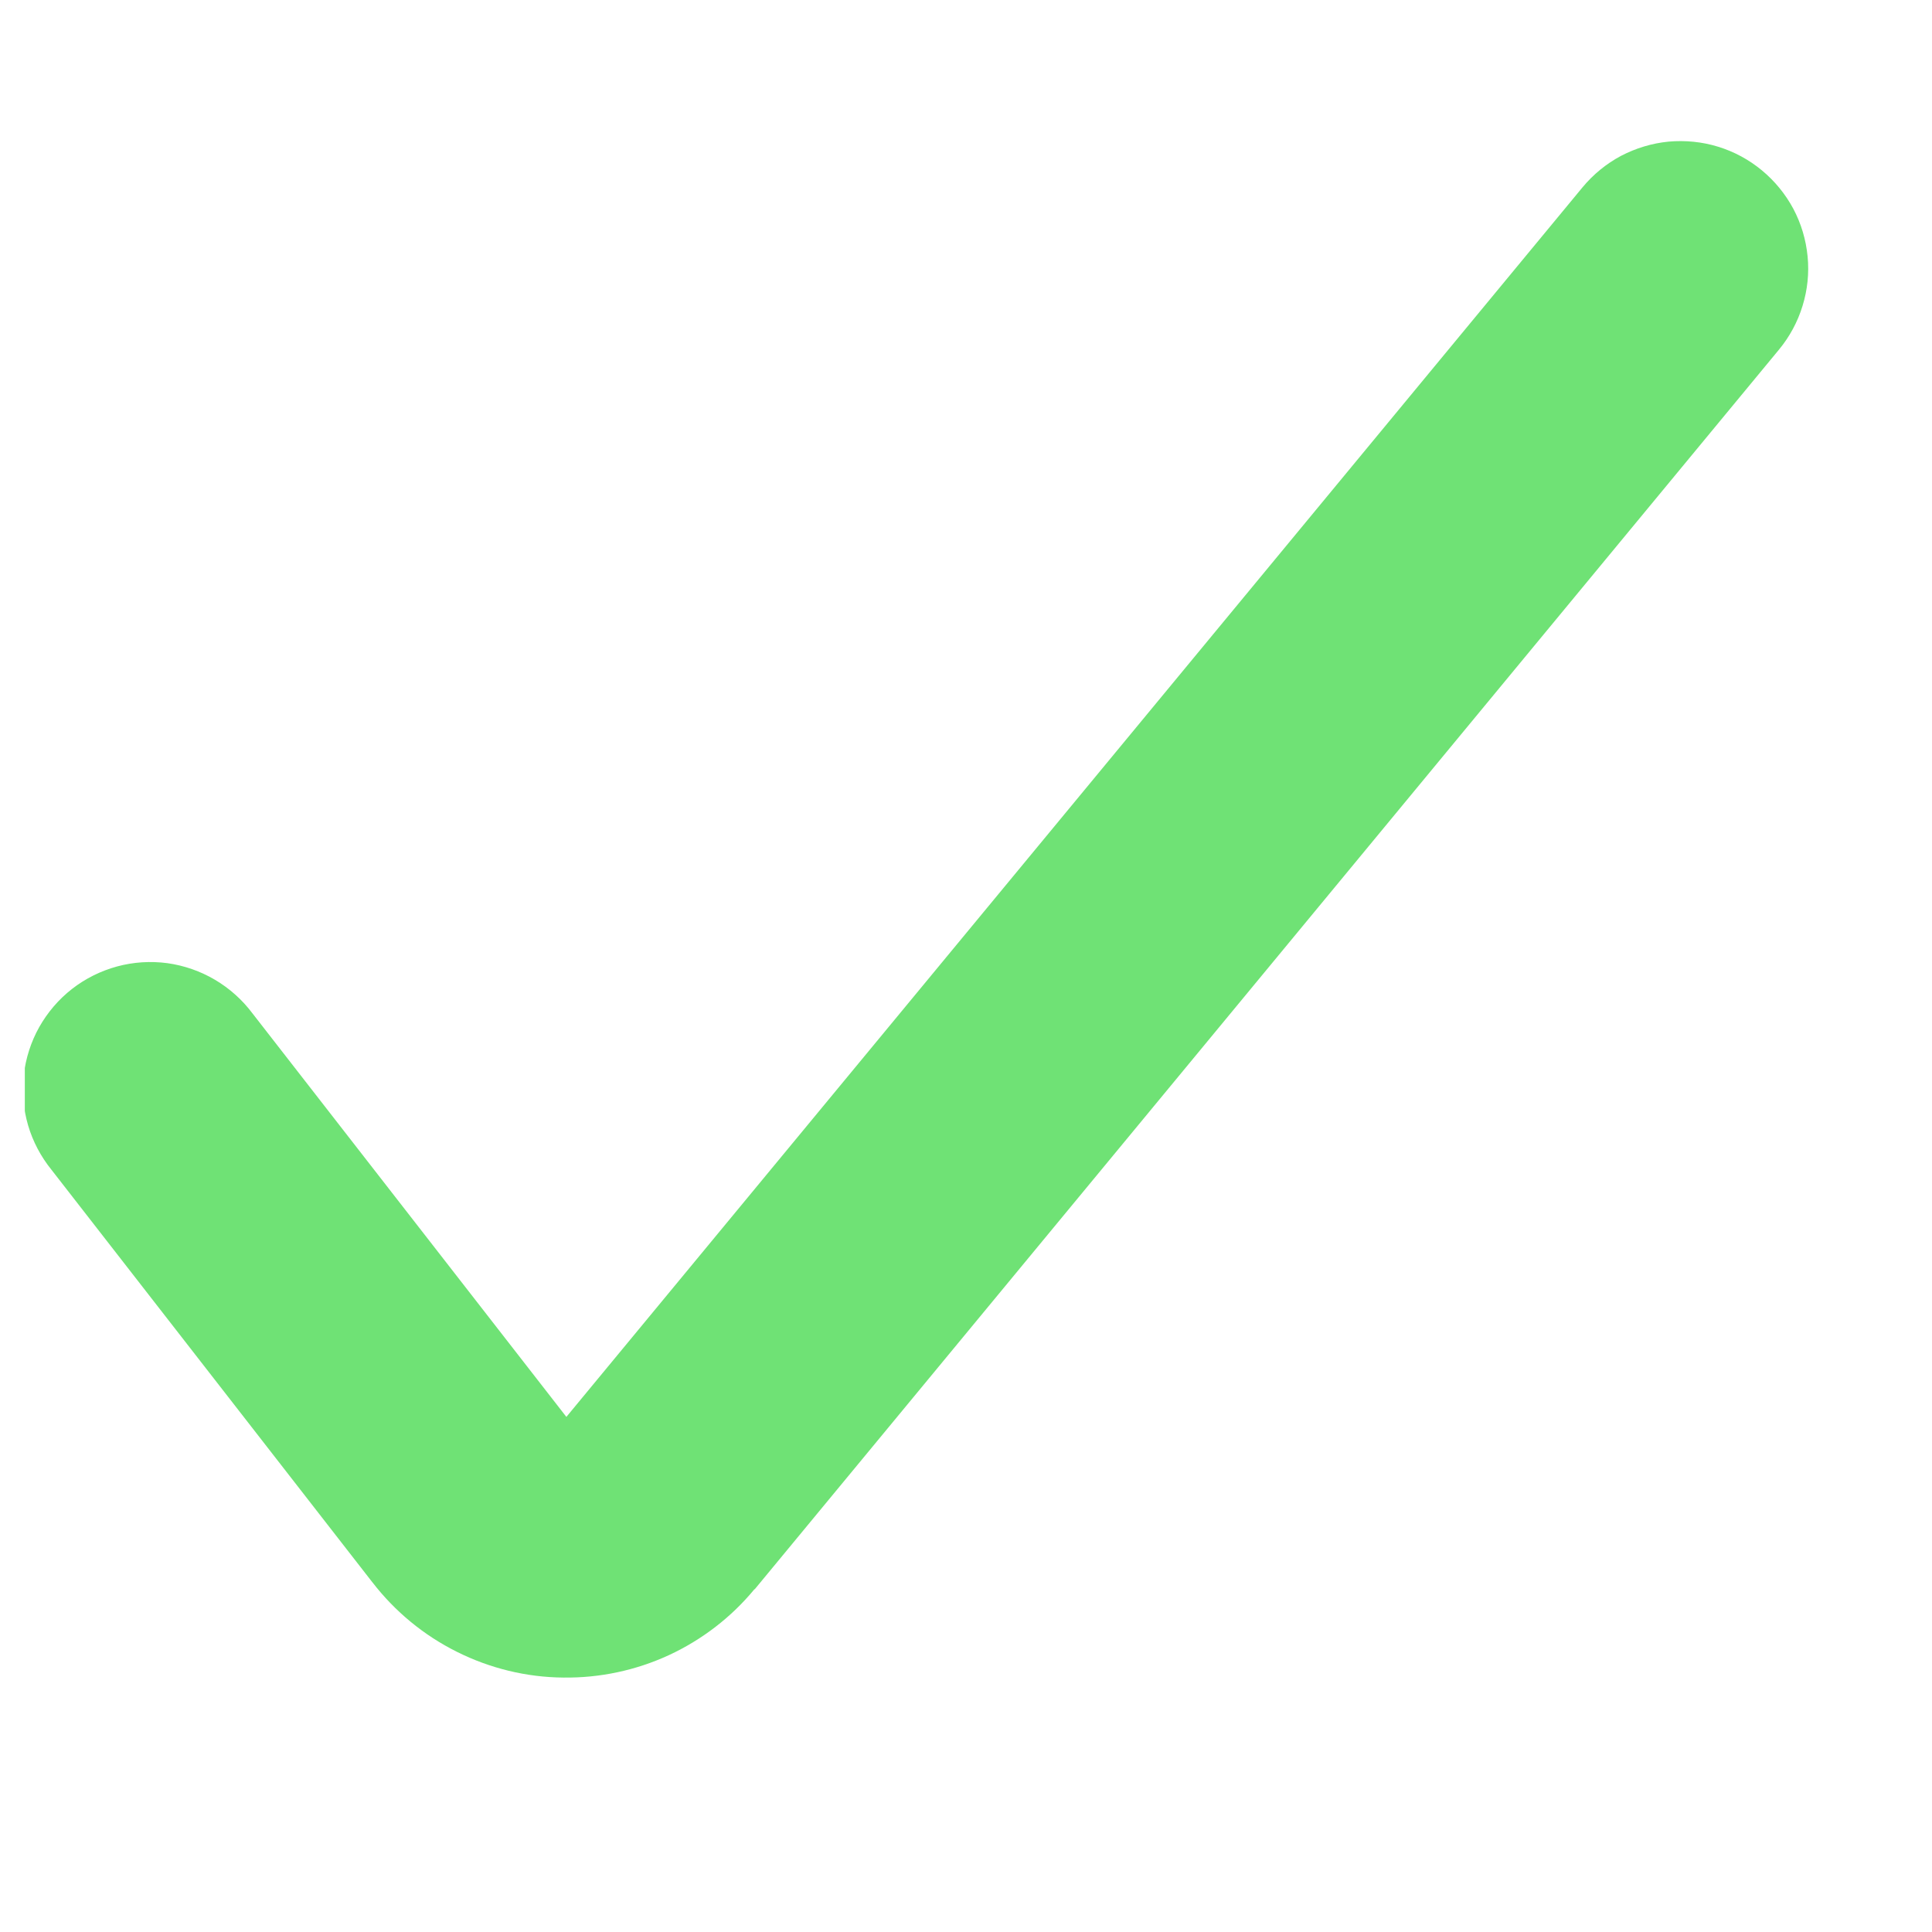 <svg xmlns="http://www.w3.org/2000/svg" width="13" height="13" viewBox="0 0 13 13" fill="none">
  <g clip-path="url(#clip0_6552_152)">
    <path fill-rule="evenodd" clip-rule="evenodd" d="M11.855 1.146C11.942 1.218 12.014 1.306 12.067 1.405C12.12 1.505 12.152 1.613 12.163 1.726C12.174 1.838 12.162 1.951 12.129 2.058C12.096 2.166 12.042 2.266 11.97 2.353L5.079 10.693L5.076 10.694C4.92 10.883 4.723 11.034 4.501 11.137C4.278 11.24 4.036 11.291 3.791 11.288C3.542 11.286 3.297 11.226 3.075 11.115C2.852 11.004 2.658 10.844 2.506 10.647L2.505 10.646L0.347 7.872C0.275 7.783 0.221 7.681 0.189 7.572C0.157 7.462 0.147 7.347 0.16 7.234C0.173 7.121 0.208 7.011 0.264 6.911C0.32 6.812 0.395 6.724 0.485 6.654C0.575 6.584 0.678 6.533 0.788 6.503C0.899 6.473 1.014 6.466 1.127 6.481C1.24 6.497 1.349 6.535 1.447 6.593C1.545 6.651 1.631 6.728 1.699 6.819L3.811 9.534L10.648 1.261C10.72 1.174 10.808 1.102 10.907 1.049C11.007 0.997 11.115 0.964 11.227 0.953C11.339 0.943 11.453 0.954 11.56 0.987C11.668 1.02 11.768 1.074 11.855 1.146H11.855Z" fill="#6FE275"/>
  </g>
  <defs>
    <clipPath id="clip0_6552_152">
      <rect width="12" height="12" fill="white" transform="translate(0.167 0.119)"/>
    </clipPath>
  </defs>
</svg>